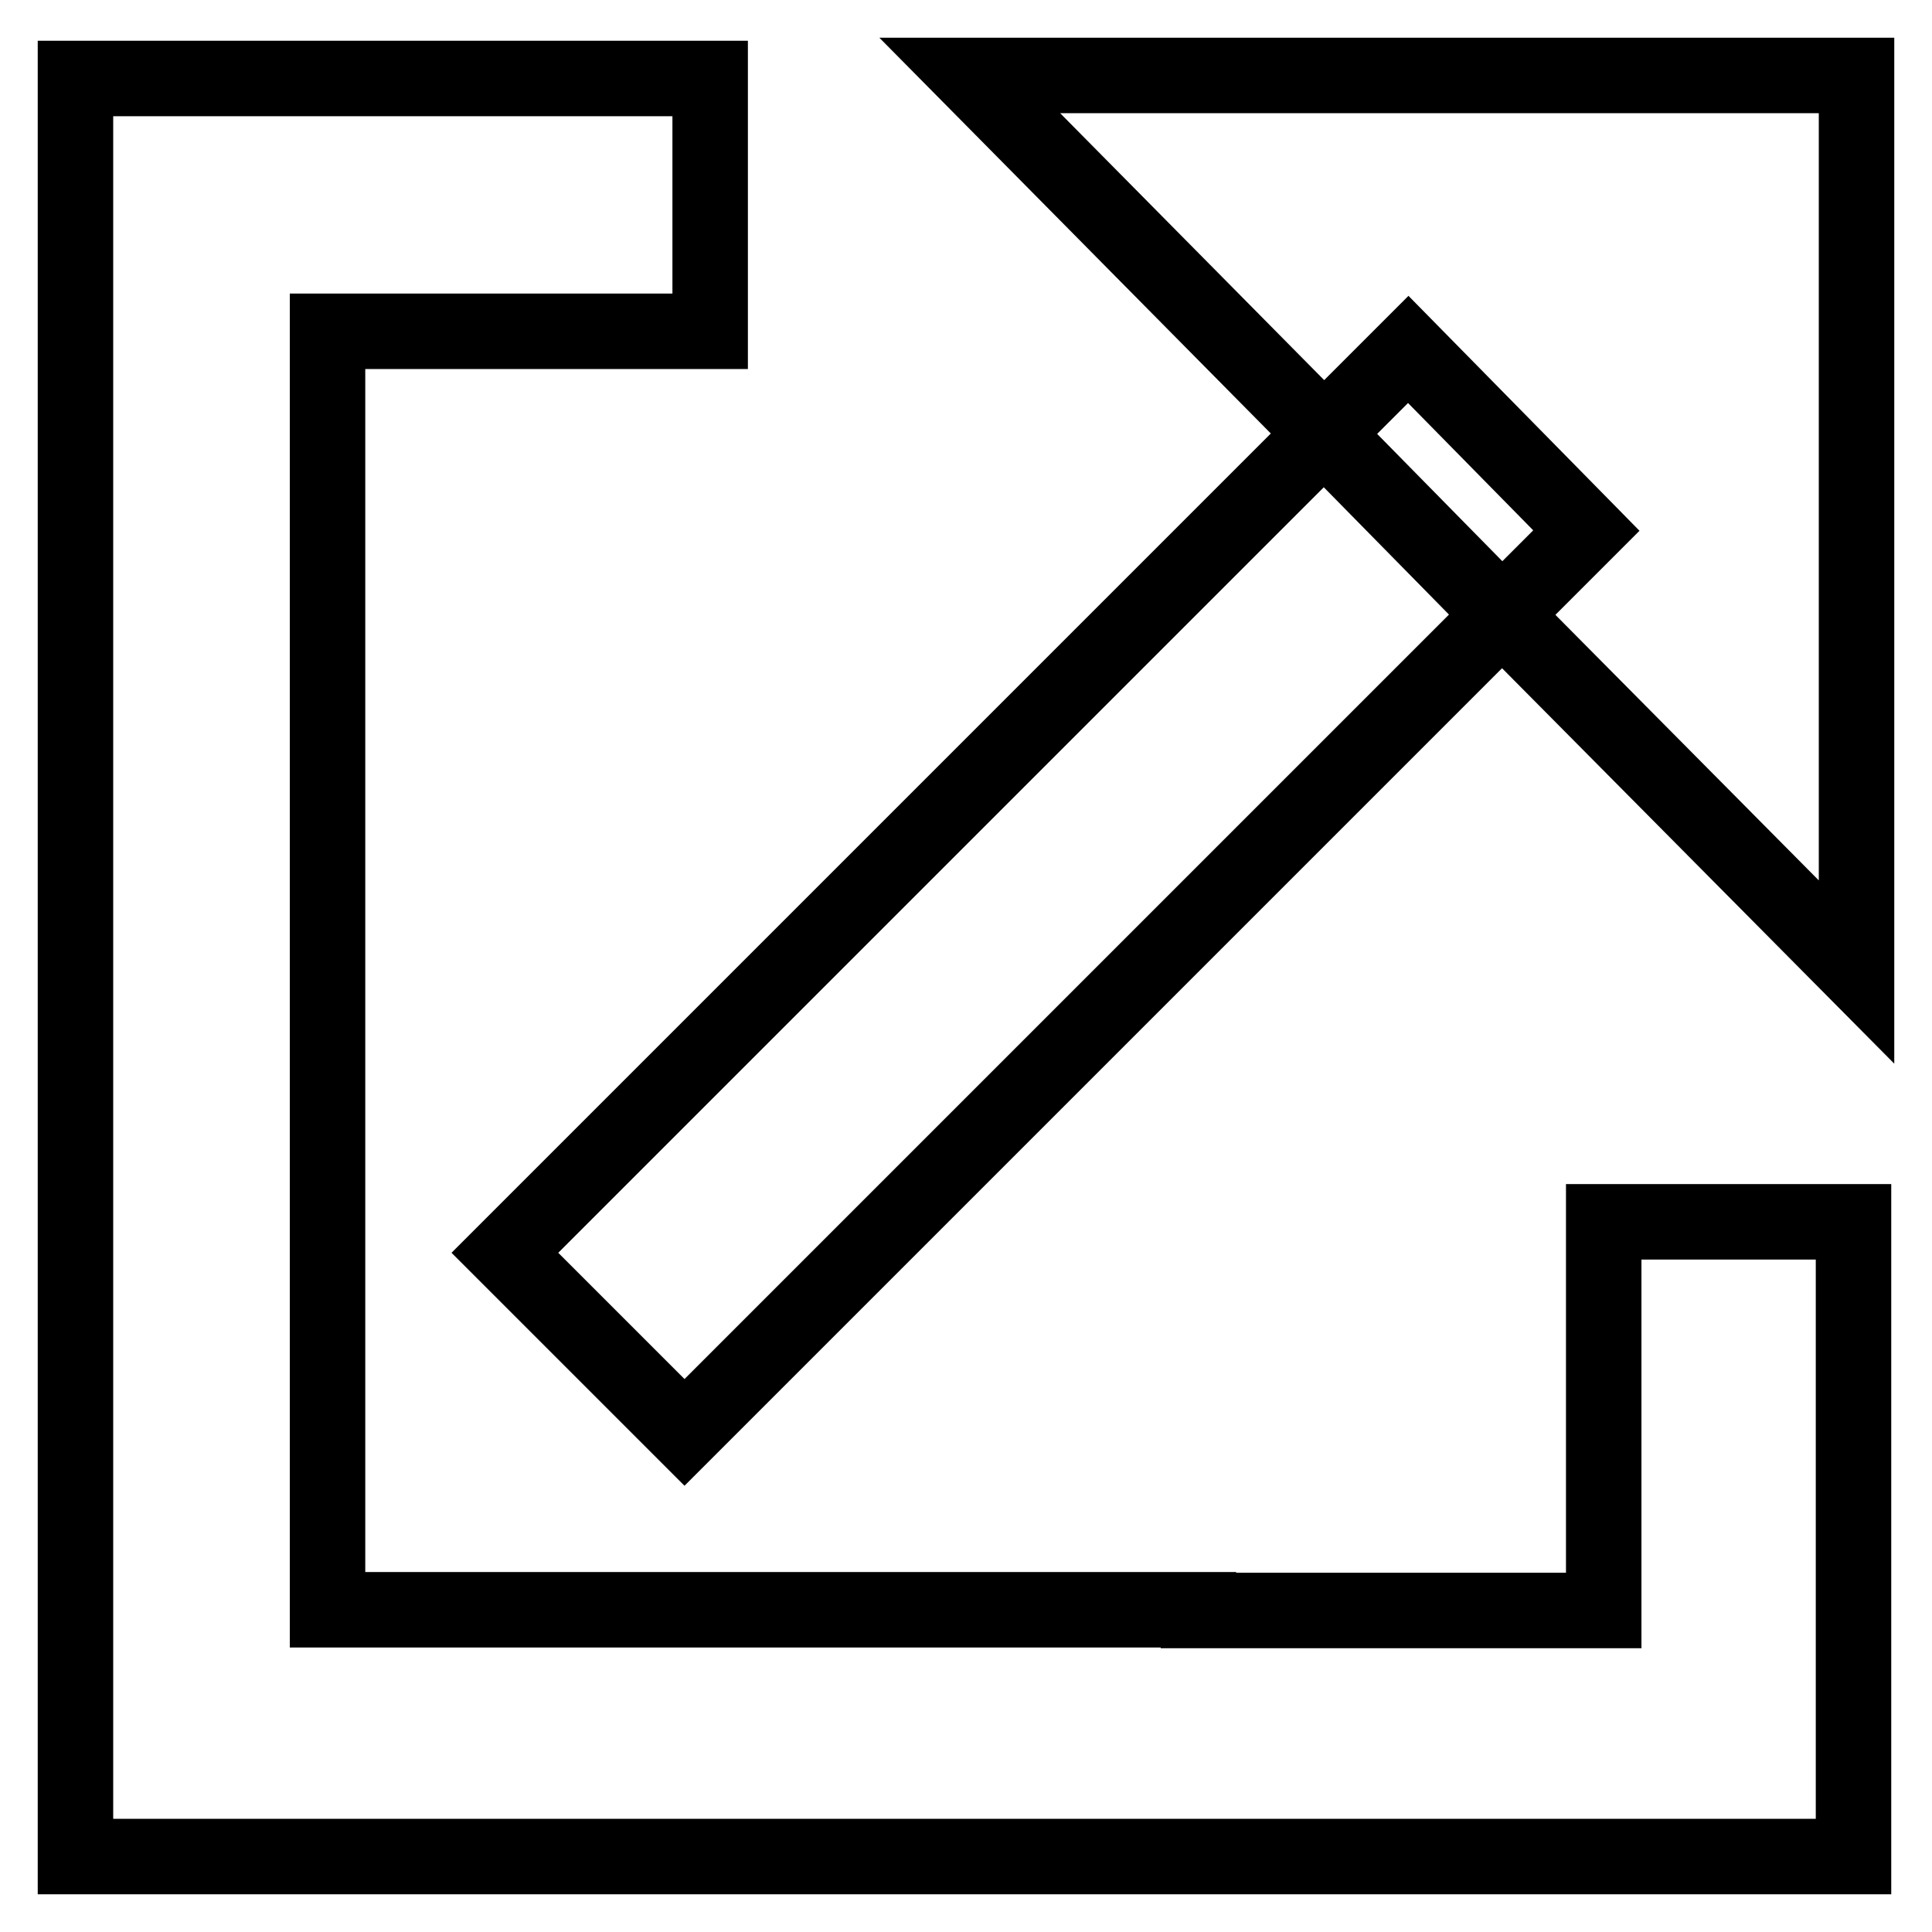 <?xml version="1.0" encoding="utf-8"?>
<!-- Svg Vector Icons : http://www.onlinewebfonts.com/icon -->
<!DOCTYPE svg PUBLIC "-//W3C//DTD SVG 1.1//EN" "http://www.w3.org/Graphics/SVG/1.1/DTD/svg11.dtd">
<svg version="1.1" xmlns="http://www.w3.org/2000/svg" xmlns:xlink="http://www.w3.org/1999/xlink" x="0px" y="0px" viewBox="0 0 256 256" enable-background="new 0 0 256 256" xml:space="preserve">
<g><g><path stroke-width="10" fill-opacity="0" stroke="#000000"  d="M197.5,79.9l48.5,48.9V10H128.5l45.4,45.9L197.5,79.9z M158.8,213.3H43.4V43.9h50.7V10.4H10V246h235.6v-84.1h-33.1v51.5h-20H158.8z M210.2,70.3l-23.6-24L66.9,166l23.8,23.8L210.2,70.3z"/></g></g>
</svg>